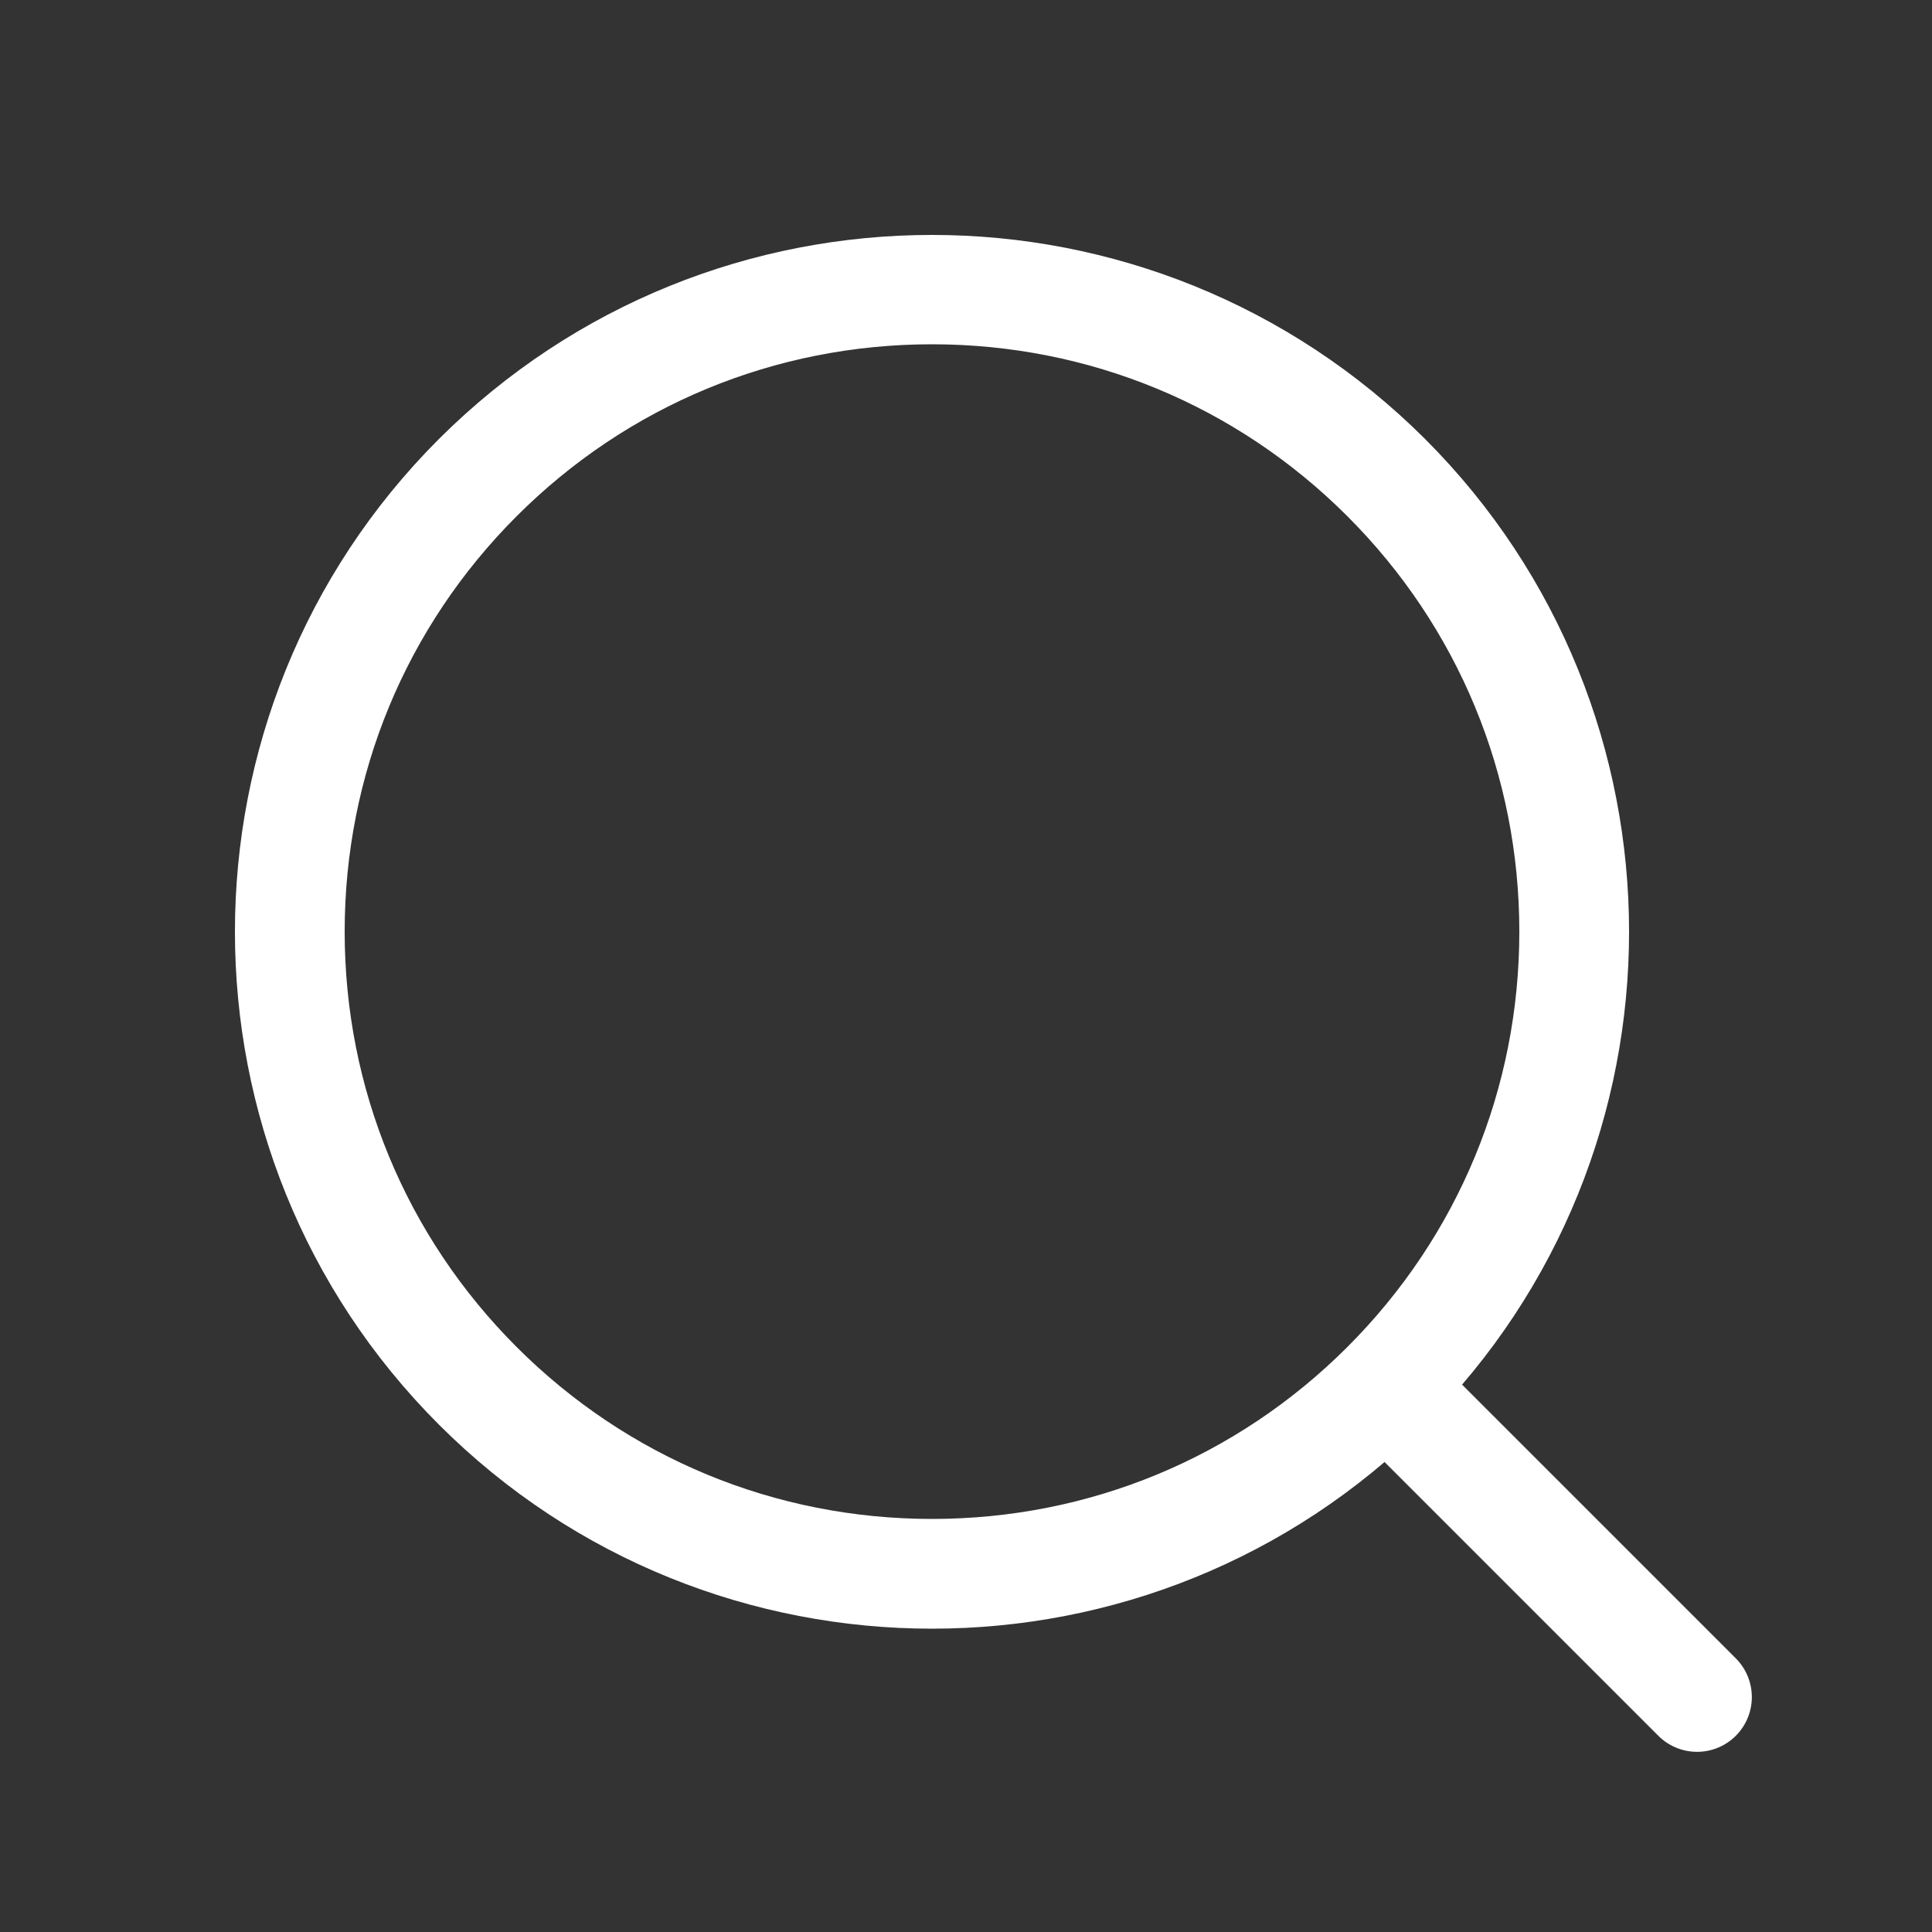 <?xml version="1.0" encoding="utf-8"?>
<!-- Generator: Adobe Illustrator 25.2.0, SVG Export Plug-In . SVG Version: 6.00 Build 0)  -->
<svg version="1.1" id="Layer_1" xmlns="http://www.w3.org/2000/svg" xmlns:xlink="http://www.w3.org/1999/xlink" x="0px" y="0px"
	 viewBox="0 0 500 500" style="enable-background:new 0 0 500 500;" xml:space="preserve">
<rect x="0" y="0" width="500" height="500" fill="#333333" stroke="none"/>
<style type="text/css">
	.st0{fill:#FFFFFF;}
	.st1{fill:none;stroke:#FFFFFF;stroke-width:28.346;stroke-linecap:round;stroke-miterlimit:10;}
</style>
<g>
	<g>
		<path class="st0" d="M241.2,89.1c40.6,0,78.8,15.8,107.5,44.5c28.7,28.7,44.5,66.9,44.5,107.5s-15.8,78.8-44.5,107.5
			c-28.7,28.7-66.9,44.5-107.5,44.5s-78.8-15.8-107.5-44.5c-28.7-28.7-44.5-66.9-44.5-107.5s15.8-78.8,44.5-107.5
			S200.6,89.1,241.2,89.1 M241.2,60.8c-46.2,0-92.3,17.6-127.6,52.8c-70.4,70.4-70.4,184.7,0,255.1c35.2,35.2,81.4,52.8,127.6,52.8
			s92.3-17.6,127.6-52.8c70.4-70.4,70.4-184.7,0-255.1C333.5,78.4,287.3,60.8,241.2,60.8L241.2,60.8z"/>
	</g>
	<g>
		<line class="st1" x1="439.2" y1="439.2" x2="368.6" y2="368.6"/>
	</g>
</g>
</svg>
